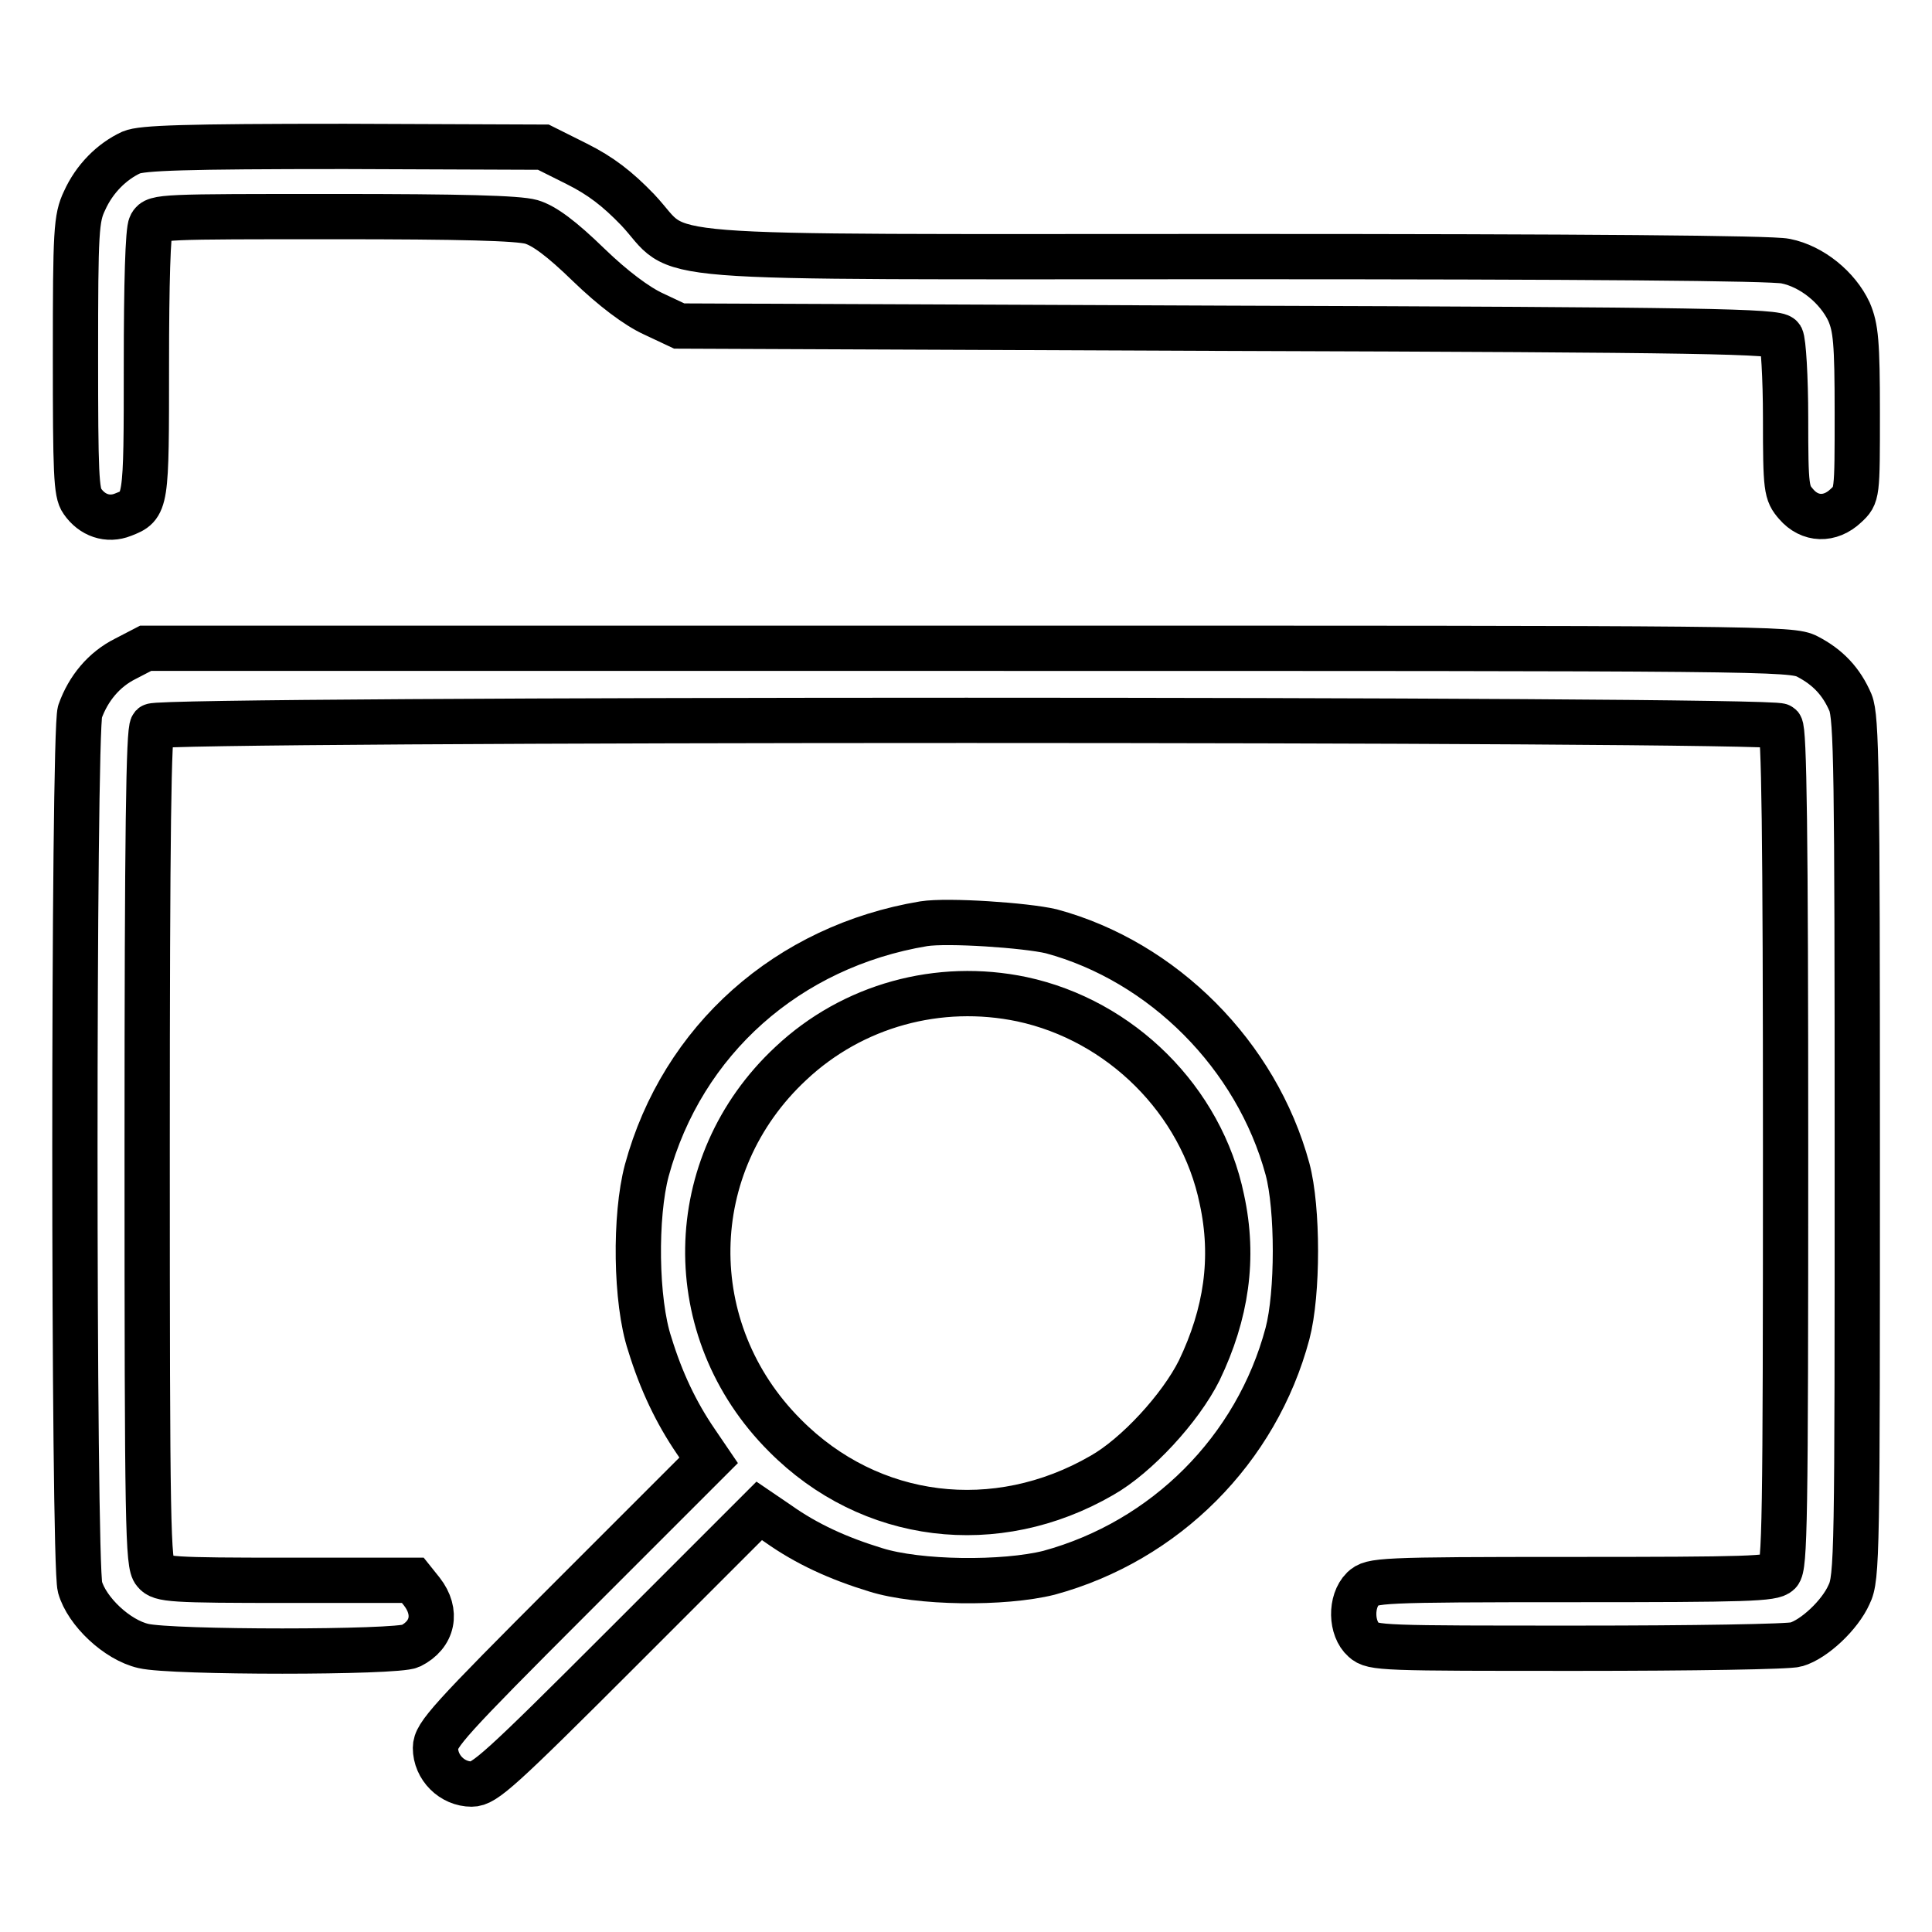 <?xml version="1.0" encoding="utf-8"?>
<!-- Svg Vector Icons : http://www.onlinewebfonts.com/icon -->
<!DOCTYPE svg PUBLIC "-//W3C//DTD SVG 1.1//EN" "http://www.w3.org/Graphics/SVG/1.1/DTD/svg11.dtd">
<svg version="1.1" xmlns="http://www.w3.org/2000/svg" xmlns:xlink="http://www.w3.org/1999/xlink" x="0px" y="0px" viewBox="0 0 256 256" enable-background="new 0 0 256 256" xml:space="preserve">
<g><g><g><path stroke-width="6" fill-opacity="0" stroke="#000000"  d="M17.4,20.2c-2.6,1.2-4.9,3.5-6.2,6.4c-1.1,2.3-1.2,4-1.2,20.5c0,15.6,0.1,18.2,0.9,19.3c1.3,1.9,3.4,2.6,5.4,1.8c3.1-1.2,3.1-1.3,3.1-19.9c0-10.7,0.2-17.8,0.6-18.5c0.6-1.1,1.5-1.1,24.3-1.1c16.9,0,24.3,0.2,26.1,0.7c1.7,0.5,4,2.2,7.6,5.7c3.2,3.1,6.4,5.5,8.6,6.5l3.4,1.6l72.7,0.3c63.8,0.2,72.8,0.4,73.3,1.2c0.3,0.5,0.6,5.3,0.6,10.7c0,9.4,0.1,9.9,1.4,11.4c1.8,2.1,4.5,2.2,6.6,0.2c1.5-1.4,1.5-1.4,1.5-12.3c0-9.4-0.2-11.3-1.1-13.4c-1.5-3.2-4.9-6-8.4-6.7c-1.9-0.4-26.5-0.6-73.2-0.6c-80.8,0-72.5,0.6-78.9-6.2c-2.7-2.8-4.9-4.5-8.1-6.1l-4.4-2.2l-26.3-0.1C24.4,19.4,18.8,19.6,17.4,20.2z"/><path stroke-width="6" fill-opacity="0" stroke="#000000"  d="M16.6,87.3c-2.8,1.4-4.9,3.9-6,7c-0.9,2.8-0.9,112.6,0,116c0.9,3.2,4.9,7,8.4,7.8c3.7,0.9,33.6,0.9,35.4,0c3-1.5,3.6-4.5,1.5-7.2l-1.2-1.5H38.1c-15.4,0-16.8-0.1-17.6-1.1c-0.9-1-1-5.8-1-56.2c0-42.1,0.2-55.3,0.7-55.9c1-1,214.7-1,215.7,0c0.5,0.5,0.7,13.8,0.7,56c0,49.5-0.1,55.4-0.9,56.2s-4.1,0.9-27.4,0.9c-25.7,0-26.5,0.1-27.7,1.2c-1.7,1.7-1.6,5.3,0.1,6.8c1.2,1.1,2.5,1.1,28.5,1.1c14.9,0,27.9-0.2,28.8-0.5c2.4-0.7,5.8-3.9,7-6.6c1.1-2.2,1.1-5.5,1.1-59.2c0-50-0.1-57-0.9-59c-1.2-2.8-3-4.7-5.7-6.1c-2.1-1.1-5.2-1.1-111.2-1.1h-109L16.6,87.3z"/><path stroke-width="6" fill-opacity="0" stroke="#000000"  d="M122.4,122.4c-18,3-32,15.4-36.7,32.7c-1.6,6-1.5,17.3,0.4,23c1.5,4.9,3.5,9.1,6.1,12.9l1.7,2.5l-18.1,18.1c-16.3,16.3-18.1,18.3-18.1,20c0,2.6,2.2,4.8,4.8,4.8c1.7,0,3.7-1.8,20-18.1l18.1-18.1l2.5,1.7c3.8,2.7,8,4.6,12.9,6.1c5.7,1.8,17,1.9,23,0.4c15.4-4.2,27.5-16.3,31.6-31.7c1.4-5.3,1.4-16.6,0-21.8c-4.1-15.1-16.5-27.5-31.3-31.5C135.9,122.6,125.6,121.9,122.4,122.4z M135.4,132.4c13.1,2.8,23.8,13.4,26.5,26.5c1.7,7.8,0.6,15.2-3,22.7c-2.5,5-8.3,11.3-12.9,13.9c-14,8.1-30.7,6.1-42-5.3c-13.9-13.9-13.6-35.9,0.8-49.3C113,133.2,124.4,130.1,135.4,132.4z"/></g></g></g>
</svg>